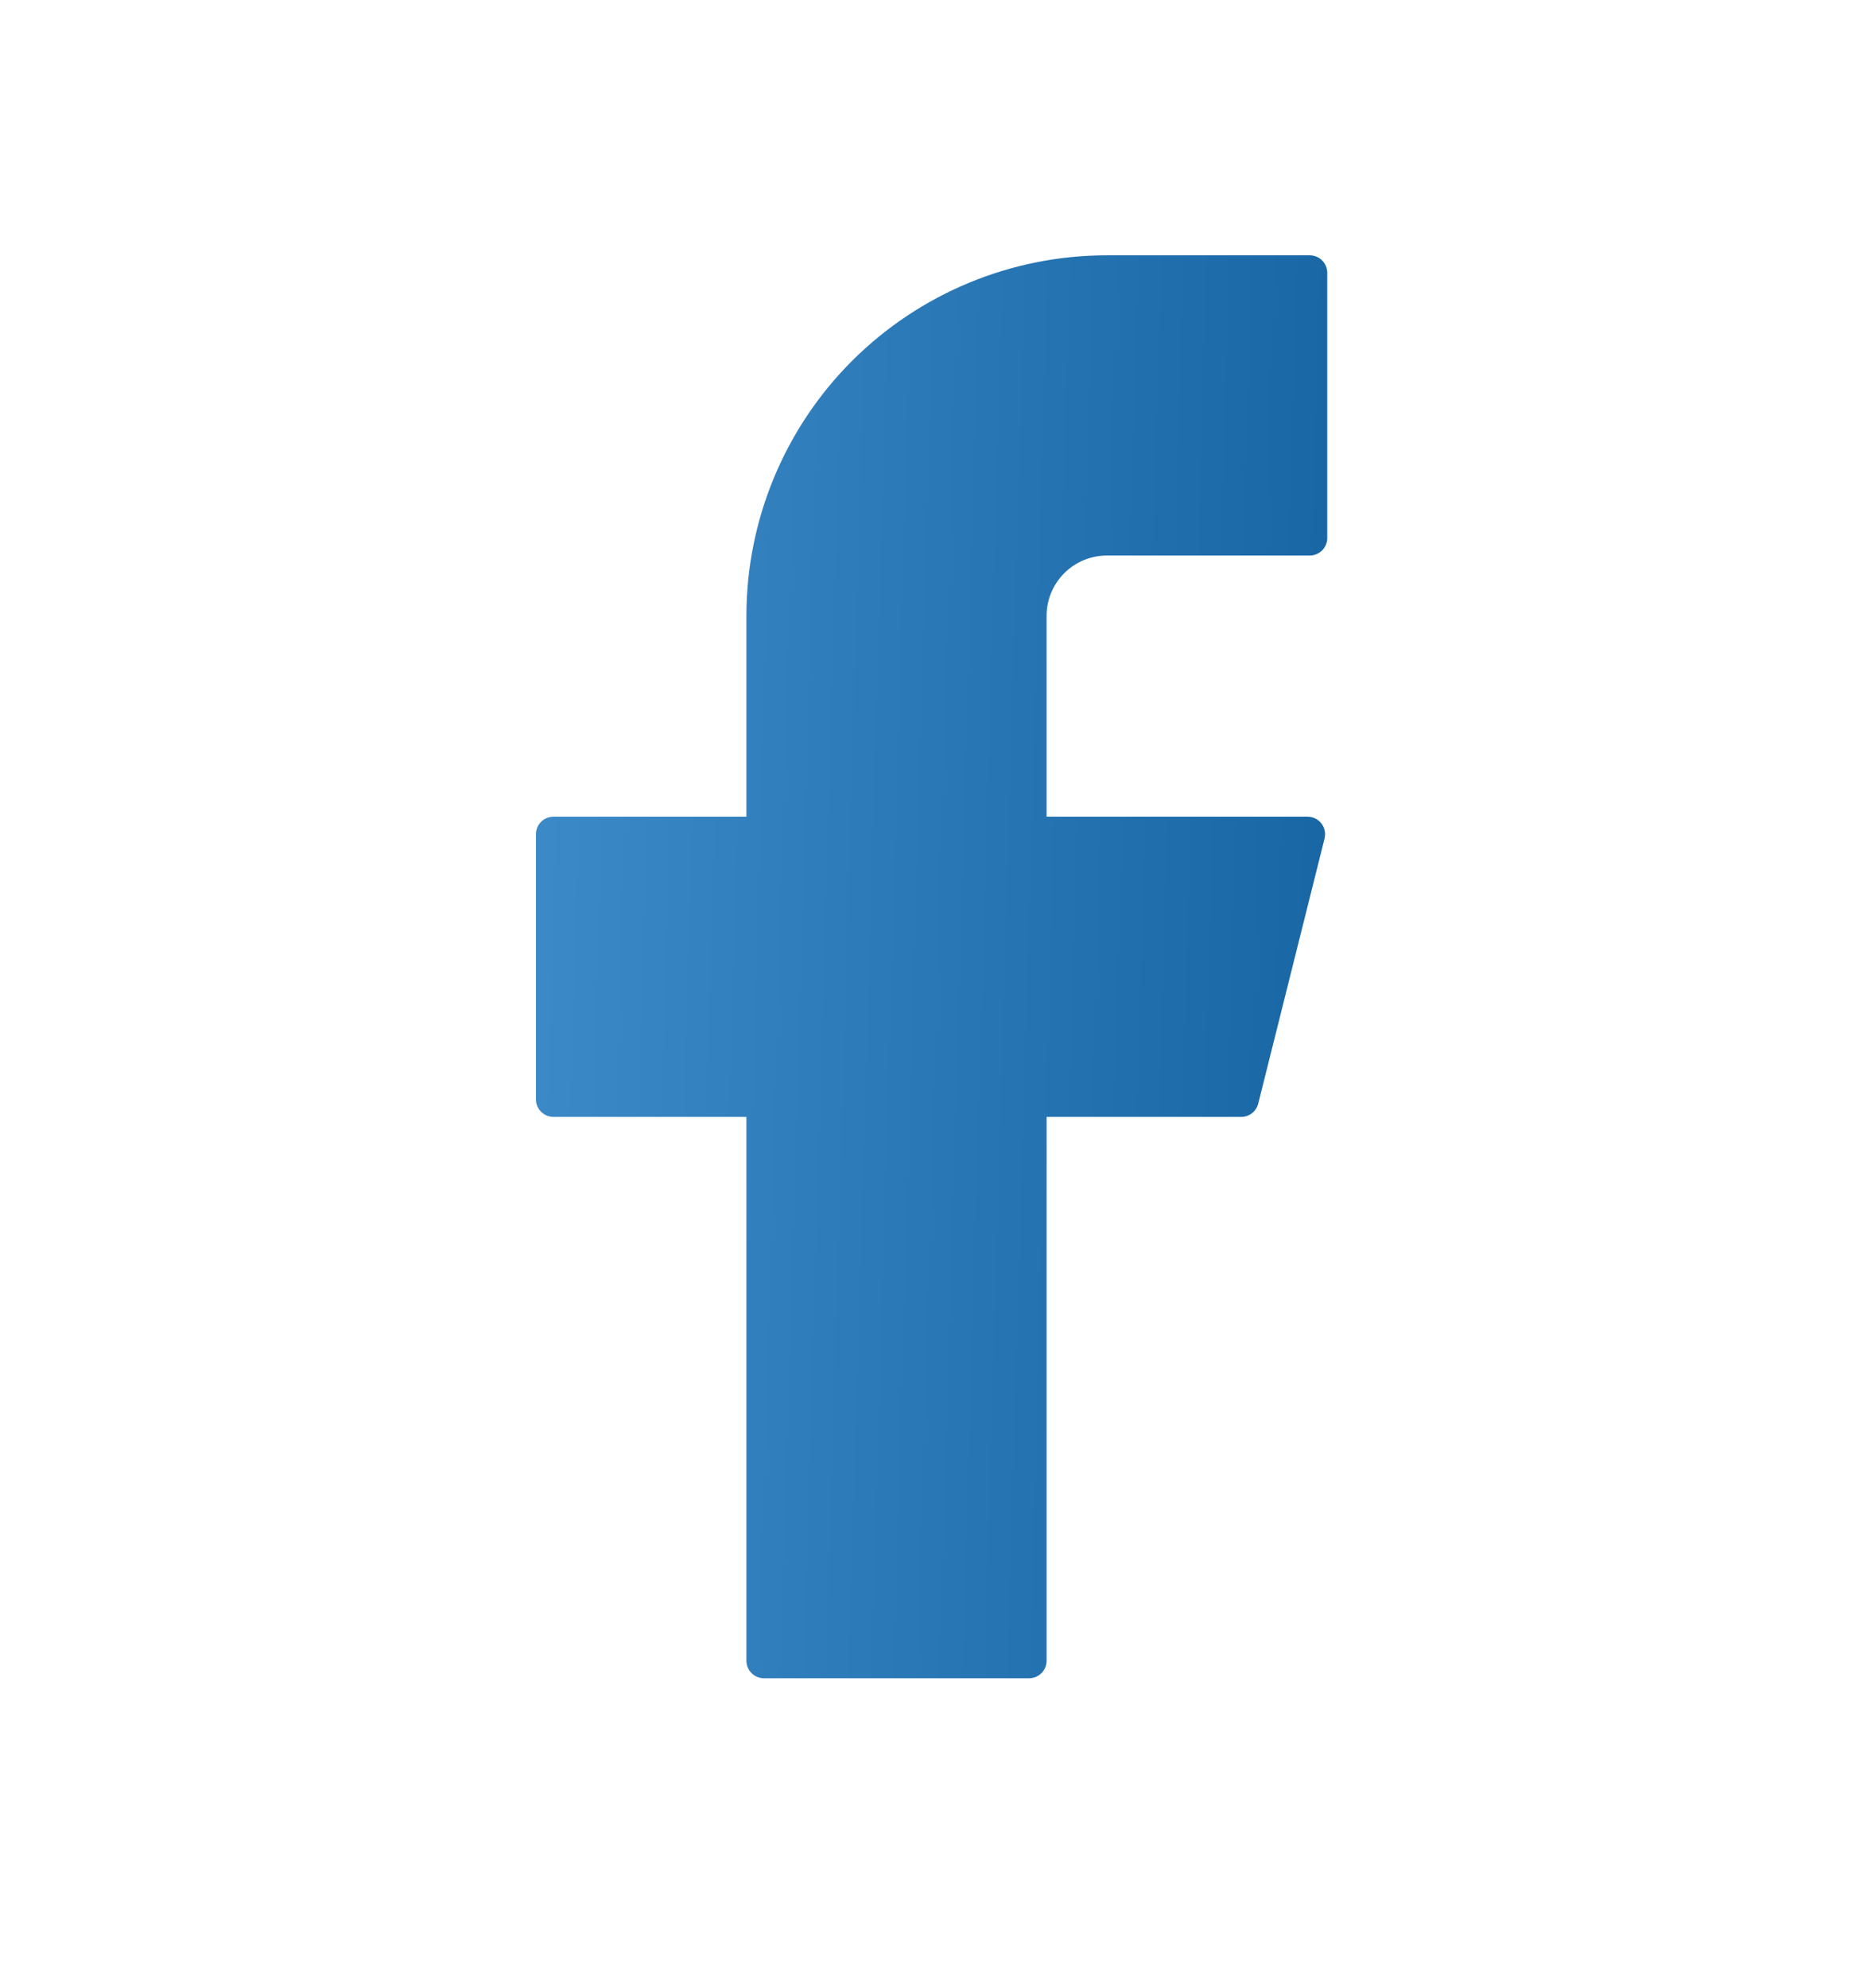 <svg width="16" height="17" viewBox="0 0 16 17" fill="none" xmlns="http://www.w3.org/2000/svg">
<g id="basil:facebook-solid">
<path id="Vector" d="M9.467 2.183C8.649 2.183 7.865 2.508 7.286 3.086C6.708 3.664 6.383 4.449 6.383 5.266V6.983H4.733C4.651 6.983 4.583 7.05 4.583 7.133V9.4C4.583 9.482 4.65 9.55 4.733 9.55H6.383V14.2C6.383 14.282 6.45 14.35 6.533 14.35H8.8C8.883 14.35 8.95 14.283 8.95 14.2V9.55H10.615C10.683 9.55 10.743 9.503 10.76 9.436L11.327 7.17C11.332 7.148 11.333 7.125 11.328 7.102C11.323 7.08 11.314 7.059 11.3 7.041C11.286 7.023 11.268 7.008 11.247 6.998C11.227 6.988 11.204 6.983 11.181 6.983H8.95V5.266C8.95 5.199 8.963 5.131 8.989 5.069C9.015 5.006 9.053 4.949 9.101 4.901C9.149 4.853 9.206 4.815 9.269 4.789C9.332 4.763 9.399 4.75 9.467 4.75H11.2C11.283 4.75 11.35 4.683 11.35 4.6V2.333C11.35 2.25 11.283 2.183 11.2 2.183H9.467Z" fill="url(#paint0_linear_1152_880)"/>
</g>
<defs>
<linearGradient id="paint0_linear_1152_880" x1="4.222" y1="2.183" x2="12.146" y2="2.411" gradientUnits="userSpaceOnUse">
<stop stop-color="#3F8CCA"/>
<stop offset="1" stop-color="#1563A1"/>
</linearGradient>
</defs>
</svg>

